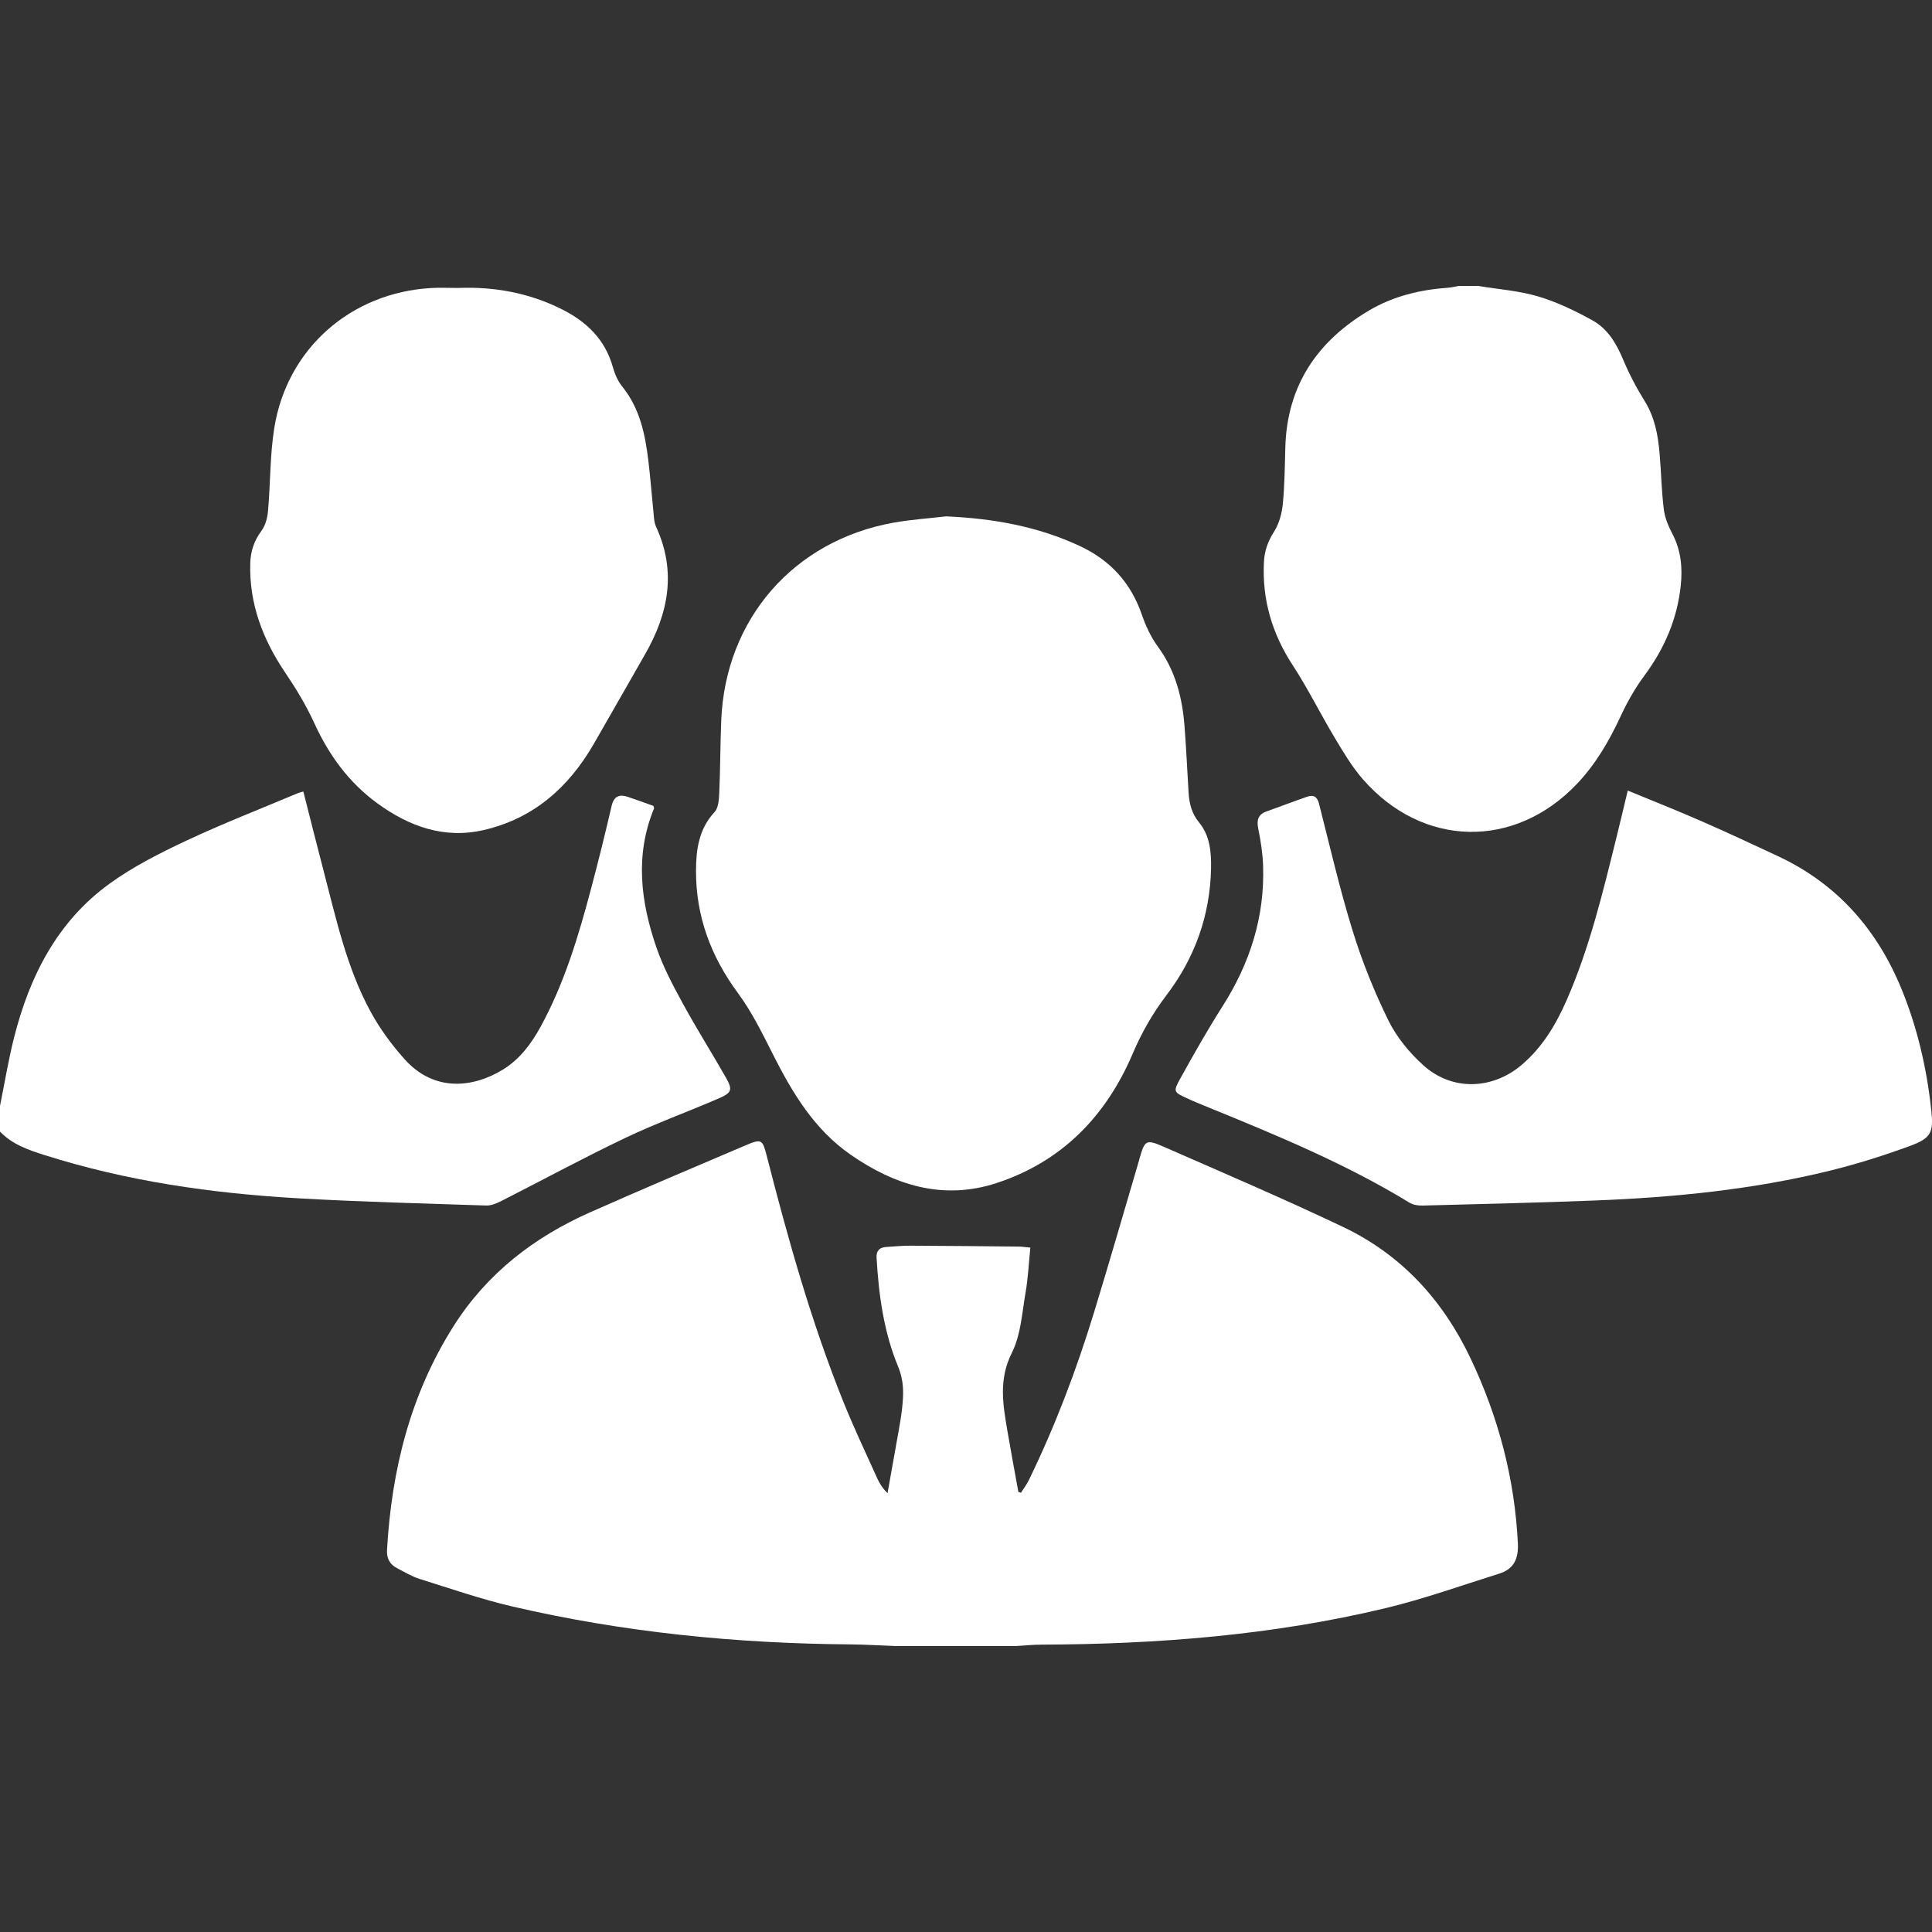 <svg xmlns="http://www.w3.org/2000/svg" xmlns:xlink="http://www.w3.org/1999/xlink" id="Layer_1" x="0px" y="0px" width="85px" height="85px" viewBox="0 0 85 85" xml:space="preserve"><rect x="0" y="0" width="85" height="85" fill="#333333" stroke="none"/><g>	<path fill="#FFFFFF" d="M39.372,72.419c-0.662-0.025-1.324-0.068-1.986-0.073c-5-0.039-9.951-0.53-14.825-1.663  c-1.387-0.322-2.741-0.792-4.103-1.218c-0.34-0.106-0.654-0.3-0.975-0.464c-0.328-0.167-0.477-0.431-0.456-0.81  c0.201-3.515,1.025-6.844,2.931-9.851c1.464-2.31,3.534-3.907,6.004-5.003c2.281-1.012,4.579-1.986,6.875-2.962  c0.665-0.283,0.715-0.232,0.895,0.473c0.94,3.678,1.965,7.331,3.386,10.859c0.453,1.123,0.975,2.219,1.472,3.324  c0.104,0.232,0.241,0.45,0.458,0.662c0.164-0.92,0.331-1.84,0.492-2.76c0.057-0.327,0.115-0.655,0.15-0.985  c0.067-0.62,0.089-1.18-0.18-1.83c-0.625-1.509-0.851-3.14-0.944-4.778c-0.018-0.311,0.125-0.458,0.419-0.478  c0.36-0.024,0.72-0.058,1.08-0.056c1.59,0.006,3.179,0.023,4.769,0.039c0.127,0.001,0.254,0.022,0.497,0.045  c-0.069,0.679-0.099,1.337-0.211,1.981c-0.156,0.895-0.207,1.862-0.603,2.648c-0.591,1.172-0.391,2.286-0.194,3.445  c0.152,0.895,0.321,1.786,0.482,2.679c0.038,0.01,0.076,0.02,0.114,0.031c0.115-0.182,0.247-0.355,0.341-0.547  c1.161-2.378,2.095-4.847,2.869-7.374c0.684-2.234,1.329-4.481,1.991-6.723c0.004-0.014,0.005-0.029,0.009-0.042  c0.235-0.823,0.288-0.877,1.056-0.541c2.642,1.158,5.296,2.293,7.901,3.532c2.572,1.223,4.399,3.222,5.618,5.795  c1.221,2.577,1.936,5.272,2.076,8.126c0.033,0.682-0.178,1.132-0.82,1.333c-1.663,0.522-3.311,1.113-5.002,1.519  c-4.97,1.192-10.034,1.587-15.134,1.605c-0.388,0.001-0.775,0.041-1.162,0.062C42.898,72.419,41.135,72.419,39.372,72.419z"></path>	<path fill="#FFFFFF" d="M65.041,12.581c0.88,0.146,1.784,0.209,2.632,0.461c0.833,0.248,1.638,0.635,2.4,1.059  c0.657,0.366,1.04,1.007,1.334,1.71c0.265,0.633,0.588,1.249,0.951,1.832c0.446,0.715,0.588,1.498,0.657,2.306  c0.071,0.82,0.085,1.647,0.186,2.463c0.046,0.37,0.203,0.743,0.379,1.078c0.38,0.724,0.449,1.491,0.366,2.275  c-0.155,1.47-0.72,2.775-1.603,3.964c-0.407,0.548-0.751,1.157-1.039,1.778c-0.503,1.083-1.094,2.104-1.916,2.971  c-2.748,2.9-6.805,2.82-9.437-0.205c-0.478-0.55-0.856-1.194-1.234-1.823c-0.63-1.051-1.172-2.156-1.841-3.18  c-0.911-1.394-1.352-2.888-1.268-4.546c0.025-0.488,0.174-0.908,0.443-1.33c0.221-0.346,0.344-0.793,0.386-1.207  c0.083-0.832,0.089-1.673,0.112-2.511c0.077-2.716,1.409-4.672,3.691-6.021c1.058-0.625,2.24-0.909,3.467-0.996  c0.156-0.011,0.31-0.051,0.465-0.077C64.463,12.581,64.752,12.581,65.041,12.581z"></path>	<path fill="#FFFFFF" d="M0,48.657c0.203-1.002,0.367-2.013,0.617-3.003c0.683-2.7,1.899-5.109,4.205-6.778  c1.043-0.754,2.219-1.348,3.39-1.897c1.605-0.753,3.262-1.396,4.897-2.085c0.065-0.027,0.135-0.041,0.237-0.071  c0.295,1.157,0.579,2.304,0.879,3.446c0.56,2.134,1.022,4.308,2.092,6.263c0.404,0.739,0.918,1.436,1.48,2.065  c1.348,1.508,3.094,1.221,4.328,0.461c0.749-0.461,1.254-1.143,1.667-1.9c1.045-1.916,1.663-3.99,2.219-6.084  c0.318-1.199,0.616-2.404,0.897-3.612c0.101-0.435,0.336-0.53,0.716-0.403c0.382,0.128,0.759,0.268,1.122,0.397  c0.016,0.057,0.038,0.089,0.03,0.109c-0.851,2.061-0.589,4.115,0.109,6.135c0.294,0.852,0.726,1.663,1.16,2.458  c0.601,1.102,1.274,2.164,1.894,3.256c0.296,0.521,0.258,0.661-0.29,0.899c-1.376,0.598-2.792,1.107-4.144,1.753  c-1.847,0.881-3.648,1.859-5.474,2.786c-0.197,0.1-0.43,0.193-0.643,0.186c-2.758-0.092-5.518-0.16-8.272-0.318  C9.33,52.504,5.589,51.97,1.96,50.819C1.25,50.594,0.537,50.35,0,49.785C0,49.409,0,49.033,0,48.657z"></path>	<path fill="#FFFFFF" d="M41.626,22.718c2.051,0.09,4.032,0.438,5.893,1.31c1.313,0.615,2.23,1.603,2.711,2.997  c0.172,0.499,0.402,1.002,0.712,1.425c0.768,1.045,1.072,2.227,1.171,3.482c0.077,0.979,0.119,1.962,0.18,2.942  c0.03,0.482,0.137,0.918,0.465,1.316c0.474,0.575,0.537,1.299,0.523,2.014c-0.041,2.074-0.714,3.941-1.963,5.583  c-0.609,0.8-1.089,1.644-1.485,2.572c-1.172,2.746-3.114,4.75-5.994,5.692c-2.349,0.768-4.481,0.097-6.426-1.257  c-1.587-1.105-2.554-2.714-3.408-4.408c-0.466-0.923-0.928-1.868-1.538-2.694c-1.194-1.617-1.852-3.384-1.846-5.389  c0.003-0.935,0.127-1.833,0.816-2.576c0.176-0.19,0.196-0.566,0.208-0.86c0.046-1.054,0.044-2.11,0.086-3.163  c0.177-4.459,3.182-7.919,7.577-8.708C40.073,22.858,40.853,22.808,41.626,22.718z"></path>	<path fill="#FFFFFF" d="M71.615,34.782c1.094,0.452,2.151,0.869,3.191,1.324c1.15,0.503,2.288,1.032,3.425,1.565  c2.614,1.225,4.375,3.243,5.45,5.894c0.688,1.698,1.092,3.466,1.287,5.282c0.103,0.964,0.001,1.224-0.911,1.56  c-1.16,0.428-2.348,0.802-3.549,1.098c-3.393,0.834-6.856,1.175-10.339,1.312c-2.527,0.099-5.055,0.157-7.582,0.223  c-0.191,0.005-0.413-0.028-0.571-0.125c-2.796-1.707-5.809-2.954-8.83-4.186c-0.32-0.131-0.642-0.26-0.956-0.406  c-0.587-0.271-0.621-0.296-0.316-0.847c0.6-1.085,1.212-2.166,1.877-3.211c1.205-1.893,1.857-3.934,1.78-6.184  c-0.019-0.545-0.106-1.093-0.214-1.629c-0.075-0.374-0.007-0.619,0.364-0.752c0.597-0.214,1.189-0.44,1.788-0.648  c0.281-0.098,0.443-0.005,0.524,0.312c0.477,1.873,0.911,3.76,1.483,5.605c0.416,1.344,0.948,2.666,1.569,3.929  c0.36,0.731,0.919,1.412,1.528,1.963c1.266,1.147,3.045,1.091,4.346-0.02c0.912-0.779,1.506-1.781,1.978-2.862  c0.998-2.286,1.577-4.701,2.174-7.109C71.28,36.188,71.441,35.505,71.615,34.782z"></path>	<path fill="#FFFFFF" d="M20.151,12.669c1.598-0.064,3.131,0.217,4.569,0.938c1.092,0.547,1.906,1.332,2.245,2.55  c0.084,0.3,0.218,0.611,0.412,0.851c0.772,0.956,1.007,2.093,1.148,3.261c0.102,0.845,0.164,1.695,0.25,2.543  c0.013,0.127,0.042,0.26,0.095,0.376c0.902,1.965,0.536,3.815-0.496,5.609c-0.755,1.312-1.497,2.631-2.255,3.941  c-1.103,1.908-2.647,3.274-4.834,3.78c-1.743,0.403-3.281-0.156-4.677-1.171c-1.255-0.912-2.136-2.12-2.78-3.532  c-0.351-0.768-0.793-1.503-1.267-2.203c-0.999-1.474-1.609-3.058-1.549-4.861c0.017-0.515,0.178-0.974,0.495-1.403  c0.175-0.236,0.26-0.577,0.286-0.879c0.106-1.207,0.083-2.431,0.272-3.623c0.552-3.5,3.365-5.975,6.918-6.175  C19.371,12.65,19.762,12.669,20.151,12.669z"></path></g></svg>